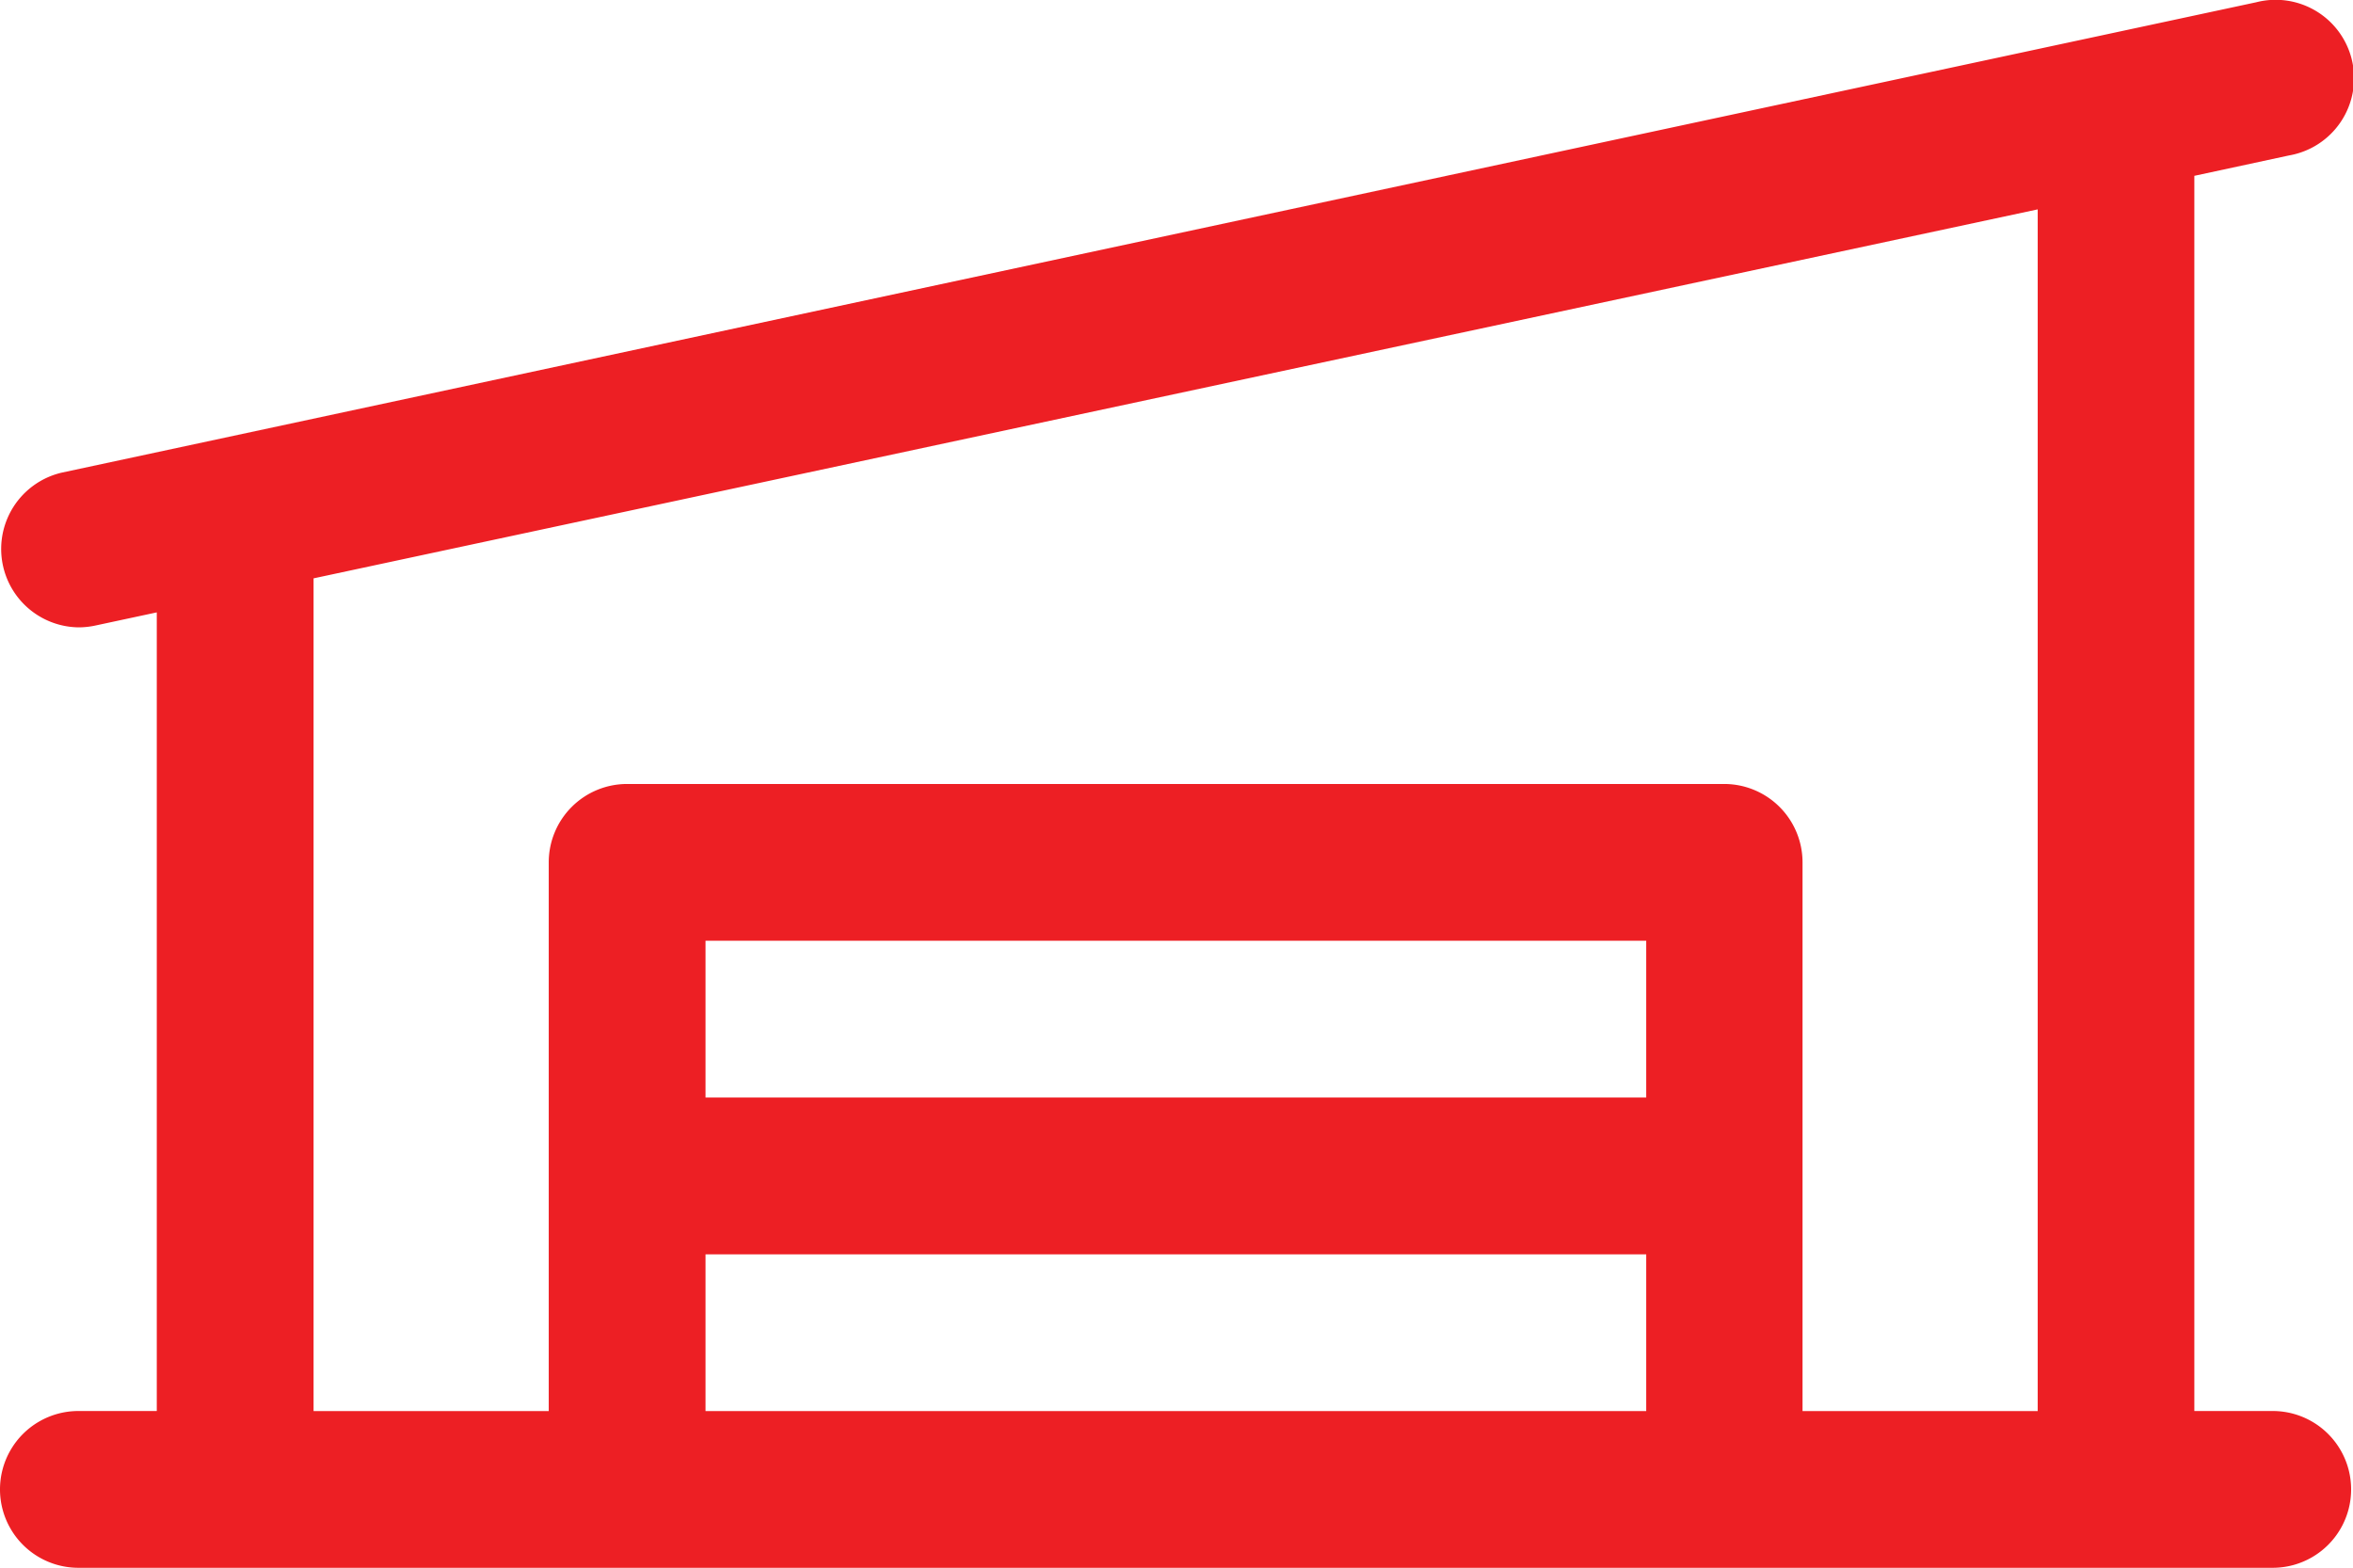 <svg xmlns="http://www.w3.org/2000/svg" width="30.016" height="20" viewBox="0 0 30.016 20">
  <path id="icon-anhanger-lagernd" d="M36.992,57.957h-1V42.2l1.208-.26a1,1,0,1,0-.419-1.954l-27.992,6A1,1,0,0,0,9,47.96a1.02,1.02,0,0,0,.211-.022L10,47.769V57.957H9a1,1,0,1,0,0,2H36.992a1,1,0,0,0,0-2ZM12,47.335l21.994-4.707v15.33h-3v-7a1,1,0,0,0-1-1H16a1,1,0,0,0-1,1v7H12Zm17,6.623H17v-2h12Zm-12,2h12v2H17Z" transform="translate(-8 -39.957)" fill="#ed1f24"/>
</svg>
